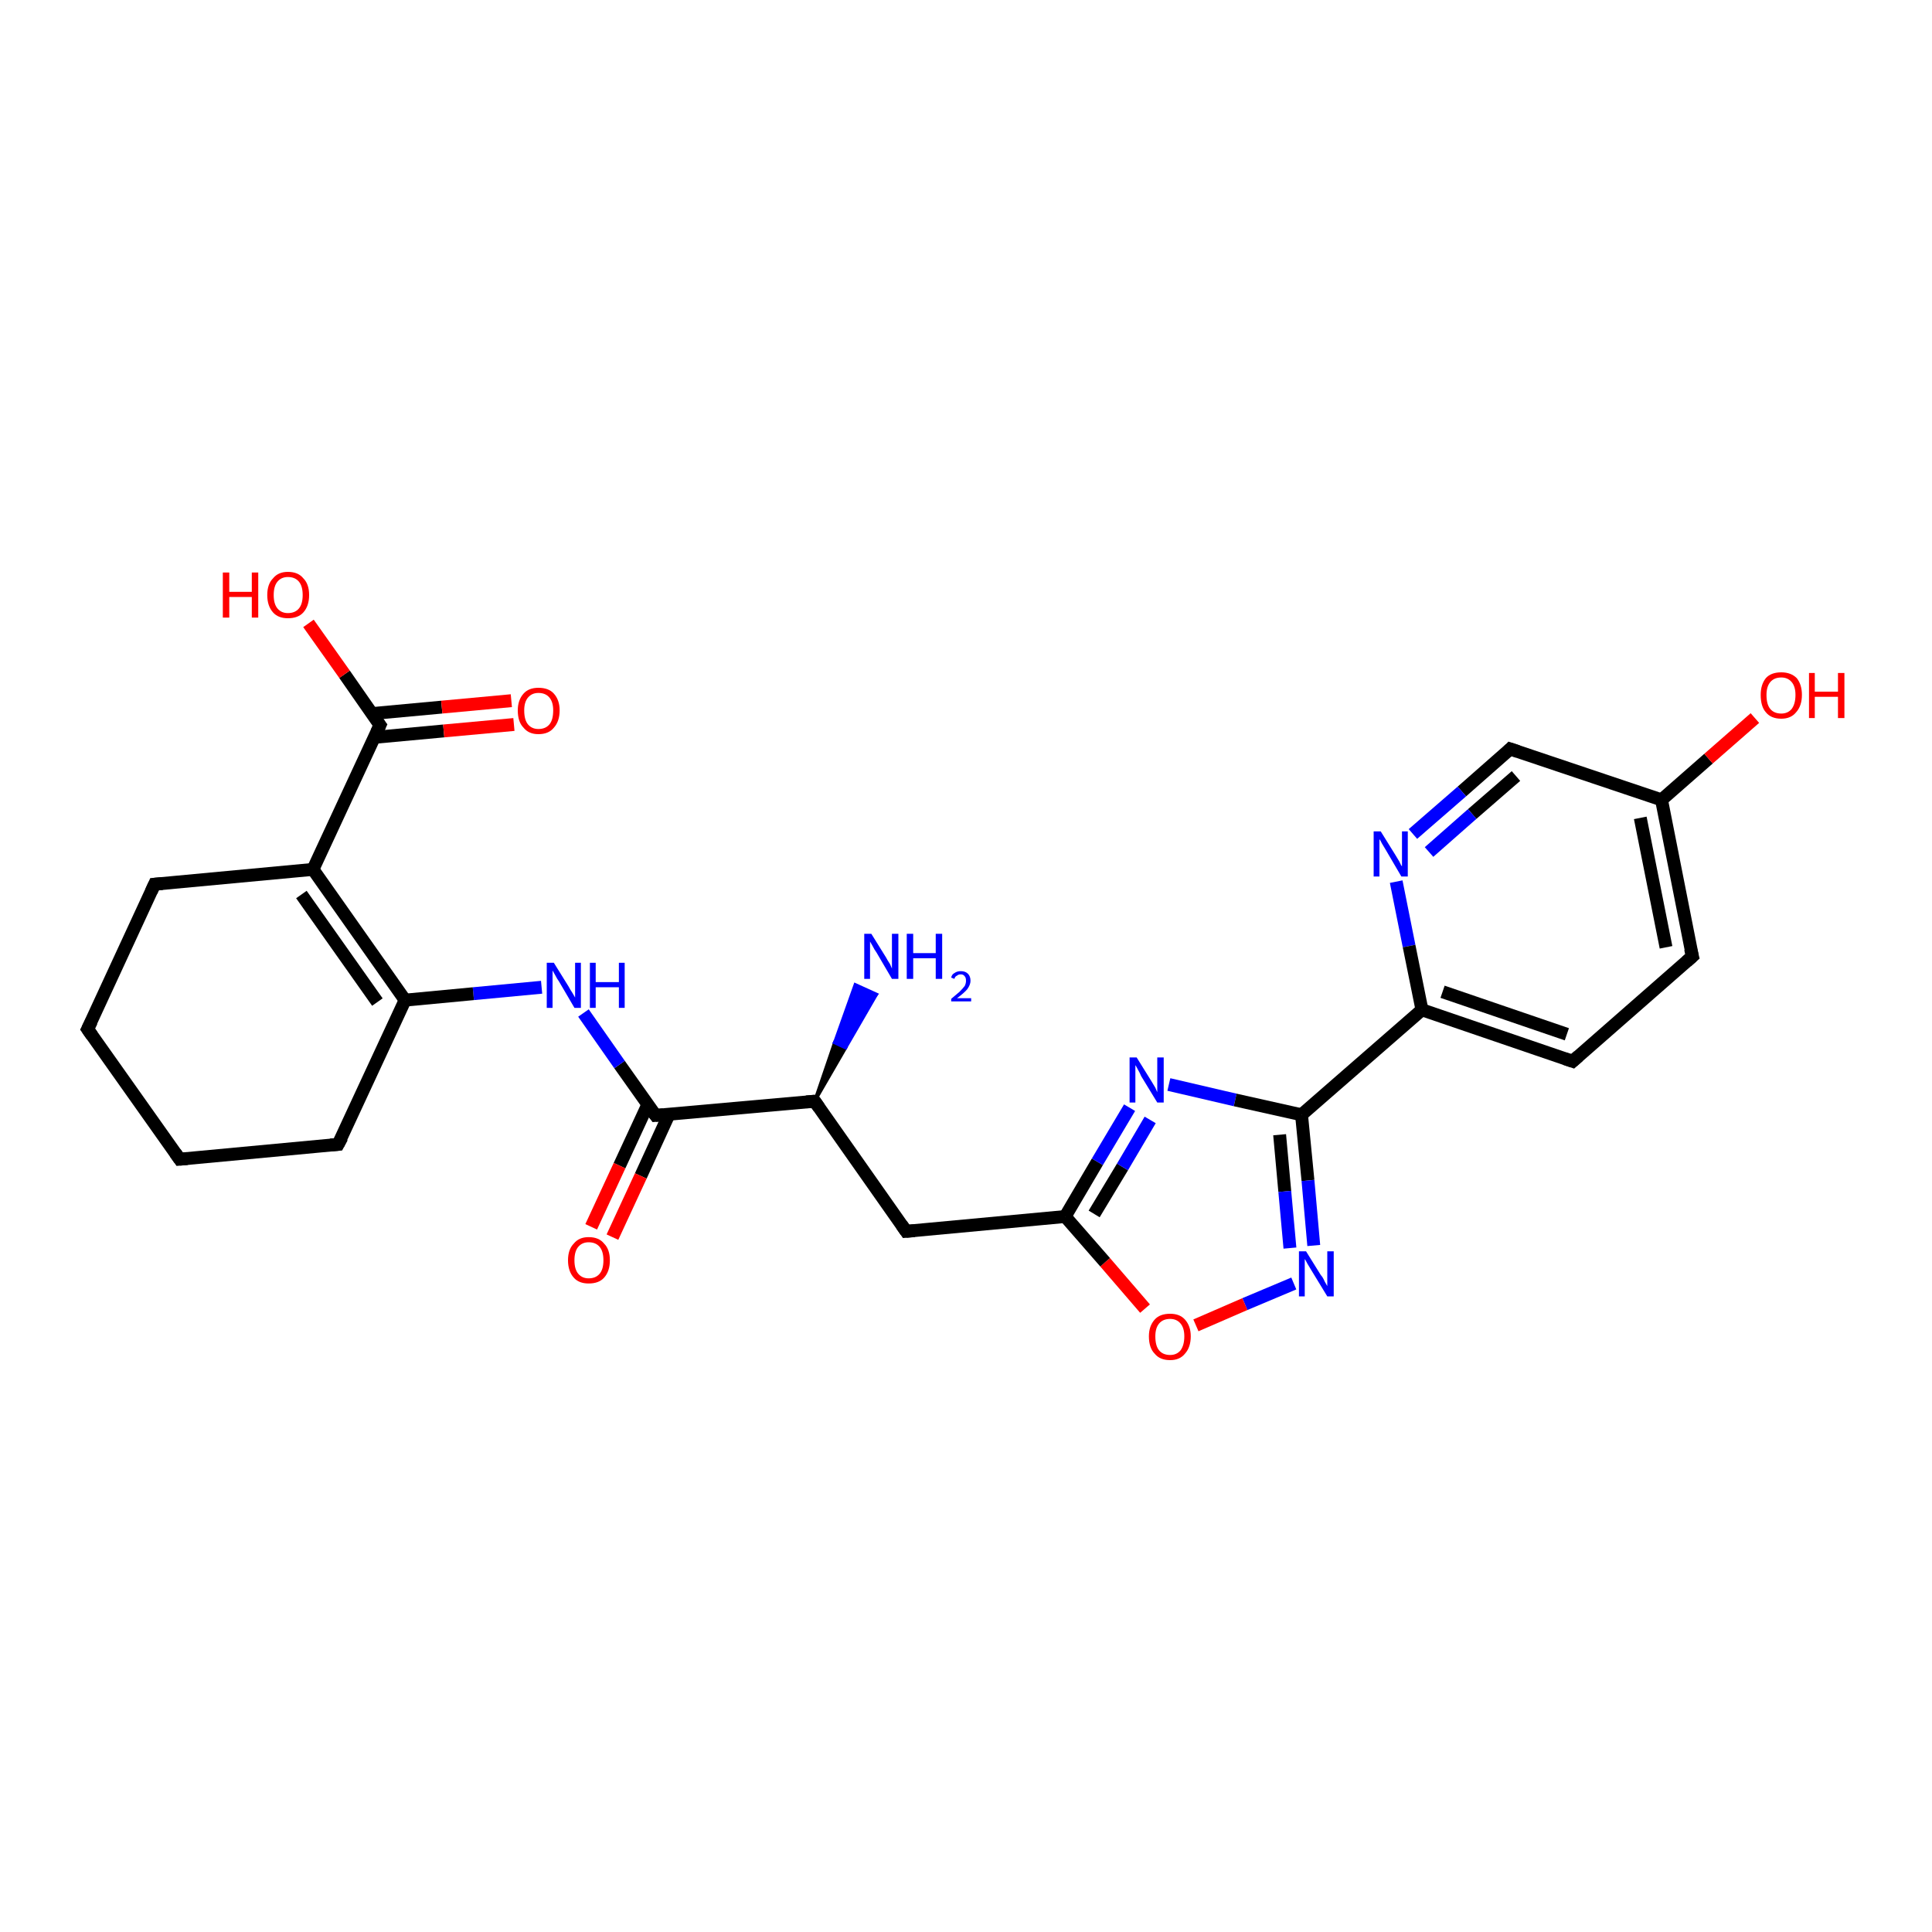 <?xml version='1.0' encoding='iso-8859-1'?>
<svg version='1.1' baseProfile='full'
              xmlns='http://www.w3.org/2000/svg'
                      xmlns:rdkit='http://www.rdkit.org/xml'
                      xmlns:xlink='http://www.w3.org/1999/xlink'
                  xml:space='preserve'
width='300px' height='300px' viewBox='0 0 300 300'>
<!-- END OF HEADER -->
<rect style='opacity:1.0;fill:#FFFFFF;stroke:none' width='300.0' height='300.0' x='0.0' y='0.0'> </rect>
<path class='bond-0 atom-1 atom-0' d='M 126.5,171.0 L 129.6,161.9 L 131.3,162.7 Z' style='fill:#000000;fill-rule:evenodd;fill-opacity:1;stroke:#000000;stroke-width:0.5px;stroke-linecap:butt;stroke-linejoin:miter;stroke-opacity:1;' />
<path class='bond-0 atom-1 atom-0' d='M 129.6,161.9 L 136.1,154.4 L 132.8,152.9 Z' style='fill:#0000FF;fill-rule:evenodd;fill-opacity:1;stroke:#0000FF;stroke-width:0.5px;stroke-linecap:butt;stroke-linejoin:miter;stroke-opacity:1;' />
<path class='bond-0 atom-1 atom-0' d='M 129.6,161.9 L 131.3,162.7 L 136.1,154.4 Z' style='fill:#0000FF;fill-rule:evenodd;fill-opacity:1;stroke:#0000FF;stroke-width:0.5px;stroke-linecap:butt;stroke-linejoin:miter;stroke-opacity:1;' />
<path class='bond-1 atom-1 atom-2' d='M 126.5,171.0 L 140.7,191.2' style='fill:none;fill-rule:evenodd;stroke:#000000;stroke-width:2.0px;stroke-linecap:butt;stroke-linejoin:miter;stroke-opacity:1' />
<path class='bond-2 atom-2 atom-3' d='M 140.7,191.2 L 165.4,188.9' style='fill:none;fill-rule:evenodd;stroke:#000000;stroke-width:2.0px;stroke-linecap:butt;stroke-linejoin:miter;stroke-opacity:1' />
<path class='bond-3 atom-3 atom-4' d='M 165.4,188.9 L 170.4,180.4' style='fill:none;fill-rule:evenodd;stroke:#000000;stroke-width:2.0px;stroke-linecap:butt;stroke-linejoin:miter;stroke-opacity:1' />
<path class='bond-3 atom-3 atom-4' d='M 170.4,180.4 L 175.4,172.0' style='fill:none;fill-rule:evenodd;stroke:#0000FF;stroke-width:2.0px;stroke-linecap:butt;stroke-linejoin:miter;stroke-opacity:1' />
<path class='bond-3 atom-3 atom-4' d='M 169.9,188.5 L 174.3,181.2' style='fill:none;fill-rule:evenodd;stroke:#000000;stroke-width:2.0px;stroke-linecap:butt;stroke-linejoin:miter;stroke-opacity:1' />
<path class='bond-3 atom-3 atom-4' d='M 174.3,181.2 L 178.6,173.9' style='fill:none;fill-rule:evenodd;stroke:#0000FF;stroke-width:2.0px;stroke-linecap:butt;stroke-linejoin:miter;stroke-opacity:1' />
<path class='bond-4 atom-4 atom-5' d='M 181.5,168.4 L 191.8,170.8' style='fill:none;fill-rule:evenodd;stroke:#0000FF;stroke-width:2.0px;stroke-linecap:butt;stroke-linejoin:miter;stroke-opacity:1' />
<path class='bond-4 atom-4 atom-5' d='M 191.8,170.8 L 202.1,173.1' style='fill:none;fill-rule:evenodd;stroke:#000000;stroke-width:2.0px;stroke-linecap:butt;stroke-linejoin:miter;stroke-opacity:1' />
<path class='bond-5 atom-5 atom-6' d='M 202.1,173.1 L 203.1,183.3' style='fill:none;fill-rule:evenodd;stroke:#000000;stroke-width:2.0px;stroke-linecap:butt;stroke-linejoin:miter;stroke-opacity:1' />
<path class='bond-5 atom-5 atom-6' d='M 203.1,183.3 L 204.0,193.4' style='fill:none;fill-rule:evenodd;stroke:#0000FF;stroke-width:2.0px;stroke-linecap:butt;stroke-linejoin:miter;stroke-opacity:1' />
<path class='bond-5 atom-5 atom-6' d='M 198.7,176.2 L 199.5,185.0' style='fill:none;fill-rule:evenodd;stroke:#000000;stroke-width:2.0px;stroke-linecap:butt;stroke-linejoin:miter;stroke-opacity:1' />
<path class='bond-5 atom-5 atom-6' d='M 199.5,185.0 L 200.3,193.8' style='fill:none;fill-rule:evenodd;stroke:#0000FF;stroke-width:2.0px;stroke-linecap:butt;stroke-linejoin:miter;stroke-opacity:1' />
<path class='bond-6 atom-6 atom-7' d='M 200.9,199.3 L 193.3,202.5' style='fill:none;fill-rule:evenodd;stroke:#0000FF;stroke-width:2.0px;stroke-linecap:butt;stroke-linejoin:miter;stroke-opacity:1' />
<path class='bond-6 atom-6 atom-7' d='M 193.3,202.5 L 185.7,205.8' style='fill:none;fill-rule:evenodd;stroke:#FF0000;stroke-width:2.0px;stroke-linecap:butt;stroke-linejoin:miter;stroke-opacity:1' />
<path class='bond-7 atom-5 atom-8' d='M 202.1,173.1 L 220.8,156.8' style='fill:none;fill-rule:evenodd;stroke:#000000;stroke-width:2.0px;stroke-linecap:butt;stroke-linejoin:miter;stroke-opacity:1' />
<path class='bond-8 atom-8 atom-9' d='M 220.8,156.8 L 244.2,164.8' style='fill:none;fill-rule:evenodd;stroke:#000000;stroke-width:2.0px;stroke-linecap:butt;stroke-linejoin:miter;stroke-opacity:1' />
<path class='bond-8 atom-8 atom-9' d='M 224.0,154.0 L 243.3,160.6' style='fill:none;fill-rule:evenodd;stroke:#000000;stroke-width:2.0px;stroke-linecap:butt;stroke-linejoin:miter;stroke-opacity:1' />
<path class='bond-9 atom-9 atom-10' d='M 244.2,164.8 L 262.8,148.5' style='fill:none;fill-rule:evenodd;stroke:#000000;stroke-width:2.0px;stroke-linecap:butt;stroke-linejoin:miter;stroke-opacity:1' />
<path class='bond-10 atom-10 atom-11' d='M 262.8,148.5 L 258.0,124.2' style='fill:none;fill-rule:evenodd;stroke:#000000;stroke-width:2.0px;stroke-linecap:butt;stroke-linejoin:miter;stroke-opacity:1' />
<path class='bond-10 atom-10 atom-11' d='M 258.7,147.1 L 254.7,127.0' style='fill:none;fill-rule:evenodd;stroke:#000000;stroke-width:2.0px;stroke-linecap:butt;stroke-linejoin:miter;stroke-opacity:1' />
<path class='bond-11 atom-11 atom-12' d='M 258.0,124.2 L 265.3,117.8' style='fill:none;fill-rule:evenodd;stroke:#000000;stroke-width:2.0px;stroke-linecap:butt;stroke-linejoin:miter;stroke-opacity:1' />
<path class='bond-11 atom-11 atom-12' d='M 265.3,117.8 L 272.5,111.5' style='fill:none;fill-rule:evenodd;stroke:#FF0000;stroke-width:2.0px;stroke-linecap:butt;stroke-linejoin:miter;stroke-opacity:1' />
<path class='bond-12 atom-11 atom-13' d='M 258.0,124.2 L 234.5,116.3' style='fill:none;fill-rule:evenodd;stroke:#000000;stroke-width:2.0px;stroke-linecap:butt;stroke-linejoin:miter;stroke-opacity:1' />
<path class='bond-13 atom-13 atom-14' d='M 234.5,116.3 L 227.0,122.9' style='fill:none;fill-rule:evenodd;stroke:#000000;stroke-width:2.0px;stroke-linecap:butt;stroke-linejoin:miter;stroke-opacity:1' />
<path class='bond-13 atom-13 atom-14' d='M 227.0,122.9 L 219.4,129.5' style='fill:none;fill-rule:evenodd;stroke:#0000FF;stroke-width:2.0px;stroke-linecap:butt;stroke-linejoin:miter;stroke-opacity:1' />
<path class='bond-13 atom-13 atom-14' d='M 235.4,120.5 L 228.6,126.4' style='fill:none;fill-rule:evenodd;stroke:#000000;stroke-width:2.0px;stroke-linecap:butt;stroke-linejoin:miter;stroke-opacity:1' />
<path class='bond-13 atom-13 atom-14' d='M 228.6,126.4 L 221.9,132.3' style='fill:none;fill-rule:evenodd;stroke:#0000FF;stroke-width:2.0px;stroke-linecap:butt;stroke-linejoin:miter;stroke-opacity:1' />
<path class='bond-14 atom-1 atom-15' d='M 126.5,171.0 L 101.8,173.2' style='fill:none;fill-rule:evenodd;stroke:#000000;stroke-width:2.0px;stroke-linecap:butt;stroke-linejoin:miter;stroke-opacity:1' />
<path class='bond-15 atom-15 atom-16' d='M 100.6,171.5 L 96.2,181.0' style='fill:none;fill-rule:evenodd;stroke:#000000;stroke-width:2.0px;stroke-linecap:butt;stroke-linejoin:miter;stroke-opacity:1' />
<path class='bond-15 atom-15 atom-16' d='M 96.2,181.0 L 91.8,190.5' style='fill:none;fill-rule:evenodd;stroke:#FF0000;stroke-width:2.0px;stroke-linecap:butt;stroke-linejoin:miter;stroke-opacity:1' />
<path class='bond-15 atom-15 atom-16' d='M 103.9,173.0 L 99.5,182.6' style='fill:none;fill-rule:evenodd;stroke:#000000;stroke-width:2.0px;stroke-linecap:butt;stroke-linejoin:miter;stroke-opacity:1' />
<path class='bond-15 atom-15 atom-16' d='M 99.5,182.6 L 95.1,192.1' style='fill:none;fill-rule:evenodd;stroke:#FF0000;stroke-width:2.0px;stroke-linecap:butt;stroke-linejoin:miter;stroke-opacity:1' />
<path class='bond-16 atom-15 atom-17' d='M 101.8,173.2 L 96.2,165.3' style='fill:none;fill-rule:evenodd;stroke:#000000;stroke-width:2.0px;stroke-linecap:butt;stroke-linejoin:miter;stroke-opacity:1' />
<path class='bond-16 atom-15 atom-17' d='M 96.2,165.3 L 90.6,157.3' style='fill:none;fill-rule:evenodd;stroke:#0000FF;stroke-width:2.0px;stroke-linecap:butt;stroke-linejoin:miter;stroke-opacity:1' />
<path class='bond-17 atom-17 atom-18' d='M 84.1,153.3 L 73.5,154.3' style='fill:none;fill-rule:evenodd;stroke:#0000FF;stroke-width:2.0px;stroke-linecap:butt;stroke-linejoin:miter;stroke-opacity:1' />
<path class='bond-17 atom-17 atom-18' d='M 73.5,154.3 L 62.9,155.3' style='fill:none;fill-rule:evenodd;stroke:#000000;stroke-width:2.0px;stroke-linecap:butt;stroke-linejoin:miter;stroke-opacity:1' />
<path class='bond-18 atom-18 atom-19' d='M 62.9,155.3 L 48.6,135.0' style='fill:none;fill-rule:evenodd;stroke:#000000;stroke-width:2.0px;stroke-linecap:butt;stroke-linejoin:miter;stroke-opacity:1' />
<path class='bond-18 atom-18 atom-19' d='M 58.6,155.6 L 46.8,138.9' style='fill:none;fill-rule:evenodd;stroke:#000000;stroke-width:2.0px;stroke-linecap:butt;stroke-linejoin:miter;stroke-opacity:1' />
<path class='bond-19 atom-19 atom-20' d='M 48.6,135.0 L 24.0,137.3' style='fill:none;fill-rule:evenodd;stroke:#000000;stroke-width:2.0px;stroke-linecap:butt;stroke-linejoin:miter;stroke-opacity:1' />
<path class='bond-20 atom-20 atom-21' d='M 24.0,137.3 L 13.6,159.8' style='fill:none;fill-rule:evenodd;stroke:#000000;stroke-width:2.0px;stroke-linecap:butt;stroke-linejoin:miter;stroke-opacity:1' />
<path class='bond-21 atom-21 atom-22' d='M 13.6,159.8 L 27.9,180.0' style='fill:none;fill-rule:evenodd;stroke:#000000;stroke-width:2.0px;stroke-linecap:butt;stroke-linejoin:miter;stroke-opacity:1' />
<path class='bond-22 atom-22 atom-23' d='M 27.9,180.0 L 52.5,177.7' style='fill:none;fill-rule:evenodd;stroke:#000000;stroke-width:2.0px;stroke-linecap:butt;stroke-linejoin:miter;stroke-opacity:1' />
<path class='bond-23 atom-19 atom-24' d='M 48.6,135.0 L 59.0,112.6' style='fill:none;fill-rule:evenodd;stroke:#000000;stroke-width:2.0px;stroke-linecap:butt;stroke-linejoin:miter;stroke-opacity:1' />
<path class='bond-24 atom-24 atom-25' d='M 59.0,112.6 L 53.5,104.7' style='fill:none;fill-rule:evenodd;stroke:#000000;stroke-width:2.0px;stroke-linecap:butt;stroke-linejoin:miter;stroke-opacity:1' />
<path class='bond-24 atom-24 atom-25' d='M 53.5,104.7 L 47.9,96.8' style='fill:none;fill-rule:evenodd;stroke:#FF0000;stroke-width:2.0px;stroke-linecap:butt;stroke-linejoin:miter;stroke-opacity:1' />
<path class='bond-25 atom-24 atom-26' d='M 58.1,114.5 L 68.9,113.5' style='fill:none;fill-rule:evenodd;stroke:#000000;stroke-width:2.0px;stroke-linecap:butt;stroke-linejoin:miter;stroke-opacity:1' />
<path class='bond-25 atom-24 atom-26' d='M 68.9,113.5 L 79.8,112.5' style='fill:none;fill-rule:evenodd;stroke:#FF0000;stroke-width:2.0px;stroke-linecap:butt;stroke-linejoin:miter;stroke-opacity:1' />
<path class='bond-25 atom-24 atom-26' d='M 57.8,110.8 L 68.6,109.8' style='fill:none;fill-rule:evenodd;stroke:#000000;stroke-width:2.0px;stroke-linecap:butt;stroke-linejoin:miter;stroke-opacity:1' />
<path class='bond-25 atom-24 atom-26' d='M 68.6,109.8 L 79.4,108.8' style='fill:none;fill-rule:evenodd;stroke:#FF0000;stroke-width:2.0px;stroke-linecap:butt;stroke-linejoin:miter;stroke-opacity:1' />
<path class='bond-26 atom-7 atom-3' d='M 177.8,203.2 L 171.6,196.0' style='fill:none;fill-rule:evenodd;stroke:#FF0000;stroke-width:2.0px;stroke-linecap:butt;stroke-linejoin:miter;stroke-opacity:1' />
<path class='bond-26 atom-7 atom-3' d='M 171.6,196.0 L 165.4,188.9' style='fill:none;fill-rule:evenodd;stroke:#000000;stroke-width:2.0px;stroke-linecap:butt;stroke-linejoin:miter;stroke-opacity:1' />
<path class='bond-27 atom-14 atom-8' d='M 216.8,136.9 L 218.8,146.9' style='fill:none;fill-rule:evenodd;stroke:#0000FF;stroke-width:2.0px;stroke-linecap:butt;stroke-linejoin:miter;stroke-opacity:1' />
<path class='bond-27 atom-14 atom-8' d='M 218.8,146.9 L 220.8,156.8' style='fill:none;fill-rule:evenodd;stroke:#000000;stroke-width:2.0px;stroke-linecap:butt;stroke-linejoin:miter;stroke-opacity:1' />
<path class='bond-28 atom-23 atom-18' d='M 52.5,177.7 L 62.9,155.3' style='fill:none;fill-rule:evenodd;stroke:#000000;stroke-width:2.0px;stroke-linecap:butt;stroke-linejoin:miter;stroke-opacity:1' />
<path d='M 127.2,172.0 L 126.5,171.0 L 125.2,171.1' style='fill:none;stroke:#000000;stroke-width:2.0px;stroke-linecap:butt;stroke-linejoin:miter;stroke-opacity:1;' />
<path d='M 140.0,190.2 L 140.7,191.2 L 142.0,191.1' style='fill:none;stroke:#000000;stroke-width:2.0px;stroke-linecap:butt;stroke-linejoin:miter;stroke-opacity:1;' />
<path d='M 243.0,164.4 L 244.2,164.8 L 245.1,164.0' style='fill:none;stroke:#000000;stroke-width:2.0px;stroke-linecap:butt;stroke-linejoin:miter;stroke-opacity:1;' />
<path d='M 261.9,149.3 L 262.8,148.5 L 262.5,147.3' style='fill:none;stroke:#000000;stroke-width:2.0px;stroke-linecap:butt;stroke-linejoin:miter;stroke-opacity:1;' />
<path d='M 235.7,116.7 L 234.5,116.3 L 234.2,116.6' style='fill:none;stroke:#000000;stroke-width:2.0px;stroke-linecap:butt;stroke-linejoin:miter;stroke-opacity:1;' />
<path d='M 103.0,173.1 L 101.8,173.2 L 101.5,172.8' style='fill:none;stroke:#000000;stroke-width:2.0px;stroke-linecap:butt;stroke-linejoin:miter;stroke-opacity:1;' />
<path d='M 25.2,137.2 L 24.0,137.3 L 23.5,138.4' style='fill:none;stroke:#000000;stroke-width:2.0px;stroke-linecap:butt;stroke-linejoin:miter;stroke-opacity:1;' />
<path d='M 14.2,158.6 L 13.6,159.8 L 14.3,160.8' style='fill:none;stroke:#000000;stroke-width:2.0px;stroke-linecap:butt;stroke-linejoin:miter;stroke-opacity:1;' />
<path d='M 27.2,179.0 L 27.9,180.0 L 29.1,179.9' style='fill:none;stroke:#000000;stroke-width:2.0px;stroke-linecap:butt;stroke-linejoin:miter;stroke-opacity:1;' />
<path d='M 51.3,177.8 L 52.5,177.7 L 53.1,176.6' style='fill:none;stroke:#000000;stroke-width:2.0px;stroke-linecap:butt;stroke-linejoin:miter;stroke-opacity:1;' />
<path d='M 58.5,113.7 L 59.0,112.6 L 58.7,112.2' style='fill:none;stroke:#000000;stroke-width:2.0px;stroke-linecap:butt;stroke-linejoin:miter;stroke-opacity:1;' />
<path class='atom-0' d='M 135.3 145.0
L 137.6 148.7
Q 137.8 149.1, 138.2 149.7
Q 138.5 150.4, 138.5 150.4
L 138.5 145.0
L 139.5 145.0
L 139.5 152.0
L 138.5 152.0
L 136.1 147.9
Q 135.8 147.5, 135.5 146.9
Q 135.2 146.4, 135.1 146.2
L 135.1 152.0
L 134.2 152.0
L 134.2 145.0
L 135.3 145.0
' fill='#0000FF'/>
<path class='atom-0' d='M 140.8 145.0
L 141.8 145.0
L 141.8 148.0
L 145.3 148.0
L 145.3 145.0
L 146.3 145.0
L 146.3 152.0
L 145.3 152.0
L 145.3 148.8
L 141.8 148.8
L 141.8 152.0
L 140.8 152.0
L 140.8 145.0
' fill='#0000FF'/>
<path class='atom-0' d='M 147.7 151.8
Q 147.8 151.3, 148.2 151.1
Q 148.6 150.8, 149.2 150.8
Q 149.9 150.8, 150.3 151.2
Q 150.7 151.6, 150.7 152.3
Q 150.7 152.9, 150.2 153.6
Q 149.7 154.2, 148.6 155.0
L 150.8 155.0
L 150.8 155.5
L 147.7 155.5
L 147.7 155.1
Q 148.5 154.4, 149.0 154.0
Q 149.5 153.5, 149.8 153.1
Q 150.0 152.7, 150.0 152.3
Q 150.0 151.8, 149.8 151.6
Q 149.6 151.3, 149.2 151.3
Q 148.8 151.3, 148.6 151.5
Q 148.3 151.6, 148.2 152.0
L 147.7 151.8
' fill='#0000FF'/>
<path class='atom-4' d='M 176.5 164.2
L 178.8 167.9
Q 179.0 168.2, 179.4 168.9
Q 179.7 169.6, 179.7 169.6
L 179.7 164.2
L 180.7 164.2
L 180.7 171.2
L 179.7 171.2
L 177.2 167.1
Q 177.0 166.6, 176.7 166.1
Q 176.4 165.5, 176.3 165.4
L 176.3 171.2
L 175.4 171.2
L 175.4 164.2
L 176.5 164.2
' fill='#0000FF'/>
<path class='atom-6' d='M 202.8 194.3
L 205.1 198.0
Q 205.4 198.3, 205.7 199.0
Q 206.1 199.7, 206.1 199.7
L 206.1 194.3
L 207.1 194.3
L 207.1 201.3
L 206.1 201.3
L 203.6 197.2
Q 203.3 196.7, 203.0 196.2
Q 202.7 195.6, 202.6 195.5
L 202.6 201.3
L 201.7 201.3
L 201.7 194.3
L 202.8 194.3
' fill='#0000FF'/>
<path class='atom-7' d='M 178.4 207.5
Q 178.4 205.9, 179.3 204.9
Q 180.1 204.0, 181.7 204.0
Q 183.2 204.0, 184.0 204.9
Q 184.9 205.9, 184.9 207.5
Q 184.9 209.2, 184.0 210.2
Q 183.2 211.2, 181.7 211.2
Q 180.1 211.2, 179.3 210.2
Q 178.4 209.3, 178.4 207.5
M 181.7 210.4
Q 182.7 210.4, 183.3 209.7
Q 183.9 208.9, 183.9 207.5
Q 183.9 206.2, 183.3 205.5
Q 182.7 204.8, 181.7 204.8
Q 180.6 204.8, 180.0 205.5
Q 179.4 206.2, 179.4 207.5
Q 179.4 209.0, 180.0 209.7
Q 180.6 210.4, 181.7 210.4
' fill='#FF0000'/>
<path class='atom-12' d='M 273.4 107.9
Q 273.4 106.3, 274.2 105.3
Q 275.0 104.4, 276.6 104.4
Q 278.1 104.4, 279.0 105.3
Q 279.8 106.3, 279.8 107.9
Q 279.8 109.6, 278.9 110.6
Q 278.1 111.6, 276.6 111.6
Q 275.0 111.6, 274.2 110.6
Q 273.4 109.7, 273.4 107.9
M 276.6 110.8
Q 277.6 110.8, 278.2 110.1
Q 278.8 109.3, 278.8 107.9
Q 278.8 106.6, 278.2 105.9
Q 277.6 105.2, 276.6 105.2
Q 275.5 105.2, 274.9 105.9
Q 274.3 106.6, 274.3 107.9
Q 274.3 109.4, 274.9 110.1
Q 275.5 110.8, 276.6 110.8
' fill='#FF0000'/>
<path class='atom-12' d='M 280.9 104.5
L 281.8 104.5
L 281.8 107.4
L 285.4 107.4
L 285.4 104.5
L 286.4 104.5
L 286.4 111.5
L 285.4 111.5
L 285.4 108.2
L 281.8 108.2
L 281.8 111.5
L 280.9 111.5
L 280.9 104.5
' fill='#FF0000'/>
<path class='atom-14' d='M 214.4 129.1
L 216.7 132.8
Q 216.9 133.1, 217.3 133.8
Q 217.6 134.5, 217.7 134.5
L 217.7 129.1
L 218.6 129.1
L 218.6 136.1
L 217.6 136.1
L 215.2 132.0
Q 214.9 131.5, 214.6 131.0
Q 214.3 130.4, 214.2 130.3
L 214.2 136.1
L 213.3 136.1
L 213.3 129.1
L 214.4 129.1
' fill='#0000FF'/>
<path class='atom-16' d='M 88.2 195.7
Q 88.2 194.0, 89.1 193.1
Q 89.9 192.1, 91.4 192.1
Q 93.0 192.1, 93.8 193.1
Q 94.7 194.0, 94.7 195.7
Q 94.7 197.4, 93.8 198.4
Q 93.0 199.3, 91.4 199.3
Q 89.9 199.3, 89.1 198.4
Q 88.2 197.4, 88.2 195.7
M 91.4 198.5
Q 92.5 198.5, 93.1 197.8
Q 93.7 197.1, 93.7 195.7
Q 93.7 194.3, 93.1 193.6
Q 92.5 192.9, 91.4 192.9
Q 90.4 192.9, 89.8 193.6
Q 89.2 194.3, 89.2 195.7
Q 89.2 197.1, 89.8 197.8
Q 90.4 198.5, 91.4 198.5
' fill='#FF0000'/>
<path class='atom-17' d='M 86.0 149.5
L 88.3 153.2
Q 88.5 153.6, 88.9 154.2
Q 89.3 154.9, 89.3 154.9
L 89.3 149.5
L 90.2 149.5
L 90.2 156.5
L 89.2 156.5
L 86.8 152.4
Q 86.5 152.0, 86.2 151.4
Q 85.9 150.9, 85.8 150.7
L 85.8 156.5
L 84.9 156.5
L 84.9 149.5
L 86.0 149.5
' fill='#0000FF'/>
<path class='atom-17' d='M 91.6 149.5
L 92.5 149.5
L 92.5 152.5
L 96.1 152.5
L 96.1 149.5
L 97.0 149.5
L 97.0 156.5
L 96.1 156.5
L 96.1 153.3
L 92.5 153.3
L 92.5 156.5
L 91.6 156.5
L 91.6 149.5
' fill='#0000FF'/>
<path class='atom-25' d='M 34.6 88.9
L 35.6 88.9
L 35.6 91.9
L 39.1 91.9
L 39.1 88.9
L 40.1 88.9
L 40.1 95.9
L 39.1 95.9
L 39.1 92.7
L 35.6 92.7
L 35.6 95.9
L 34.6 95.9
L 34.6 88.9
' fill='#FF0000'/>
<path class='atom-25' d='M 41.5 92.4
Q 41.5 90.7, 42.4 89.8
Q 43.2 88.8, 44.7 88.8
Q 46.3 88.8, 47.1 89.8
Q 48.0 90.7, 48.0 92.4
Q 48.0 94.1, 47.1 95.1
Q 46.3 96.0, 44.7 96.0
Q 43.2 96.0, 42.4 95.1
Q 41.5 94.1, 41.5 92.4
M 44.7 95.2
Q 45.8 95.2, 46.4 94.5
Q 47.0 93.8, 47.0 92.4
Q 47.0 91.0, 46.4 90.3
Q 45.8 89.6, 44.7 89.6
Q 43.7 89.6, 43.1 90.3
Q 42.5 91.0, 42.5 92.4
Q 42.5 93.8, 43.1 94.5
Q 43.7 95.2, 44.7 95.2
' fill='#FF0000'/>
<path class='atom-26' d='M 80.4 110.3
Q 80.4 108.7, 81.3 107.7
Q 82.1 106.8, 83.6 106.8
Q 85.2 106.8, 86.0 107.7
Q 86.9 108.7, 86.9 110.3
Q 86.9 112.0, 86.0 113.0
Q 85.2 114.0, 83.6 114.0
Q 82.1 114.0, 81.3 113.0
Q 80.4 112.1, 80.4 110.3
M 83.6 113.2
Q 84.7 113.2, 85.3 112.5
Q 85.9 111.8, 85.9 110.3
Q 85.9 109.0, 85.3 108.3
Q 84.7 107.6, 83.6 107.6
Q 82.6 107.6, 82.0 108.3
Q 81.4 109.0, 81.4 110.3
Q 81.4 111.8, 82.0 112.5
Q 82.6 113.2, 83.6 113.2
' fill='#FF0000'/>
</svg>
